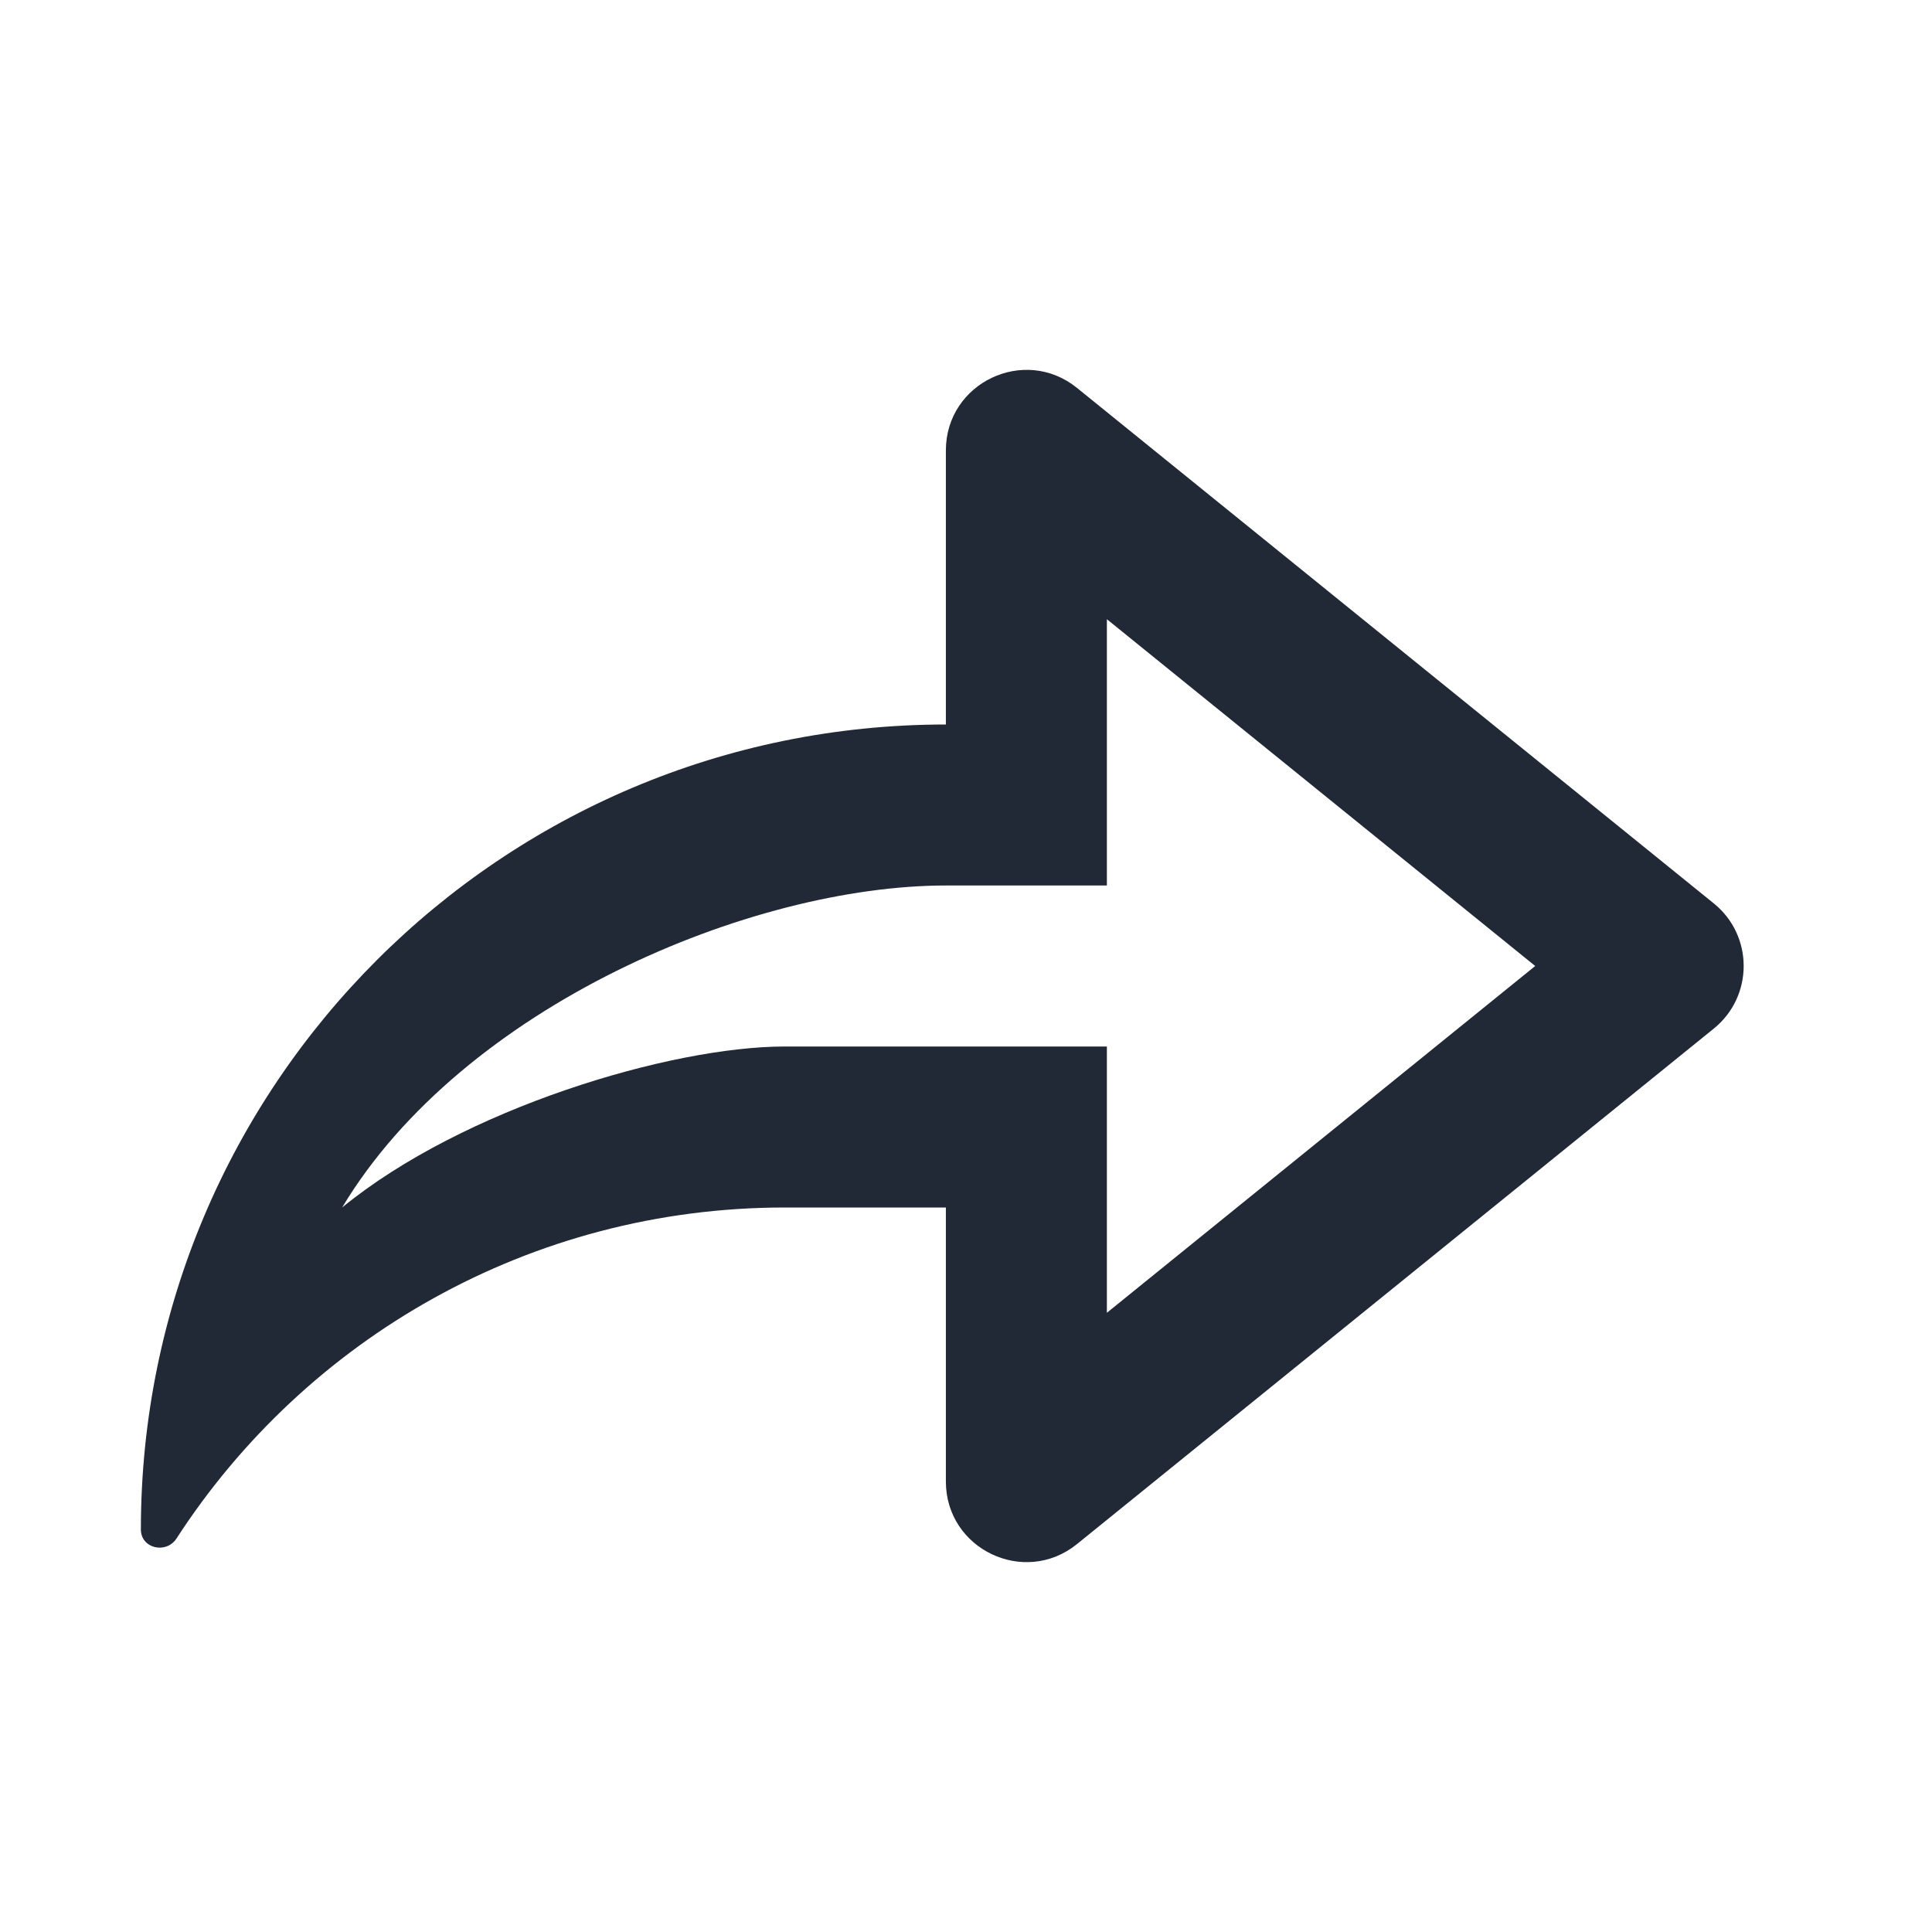 <svg width="24" height="24" viewBox="0 0 24 24" fill="none" xmlns="http://www.w3.org/2000/svg">
<path d="M11.75 15H9.75C6.582 15 3.796 16.637 2.193 19.111C2.064 19.309 1.75 19.236 1.75 19C1.75 13.477 6.227 9 11.75 9V5.596C11.75 4.755 12.725 4.29 13.379 4.819L21.29 11.223C21.784 11.623 21.784 12.377 21.29 12.777L13.379 19.181C12.725 19.71 11.75 19.245 11.75 18.404V15ZM9.75 13H13.75V16.308L19.071 12L13.75 7.692V11H11.75C9.329 11 5.75 12.5 4.25 15C5.75 13.771 8.33 13 9.75 13Z" fill="#212836"/>
</svg>
